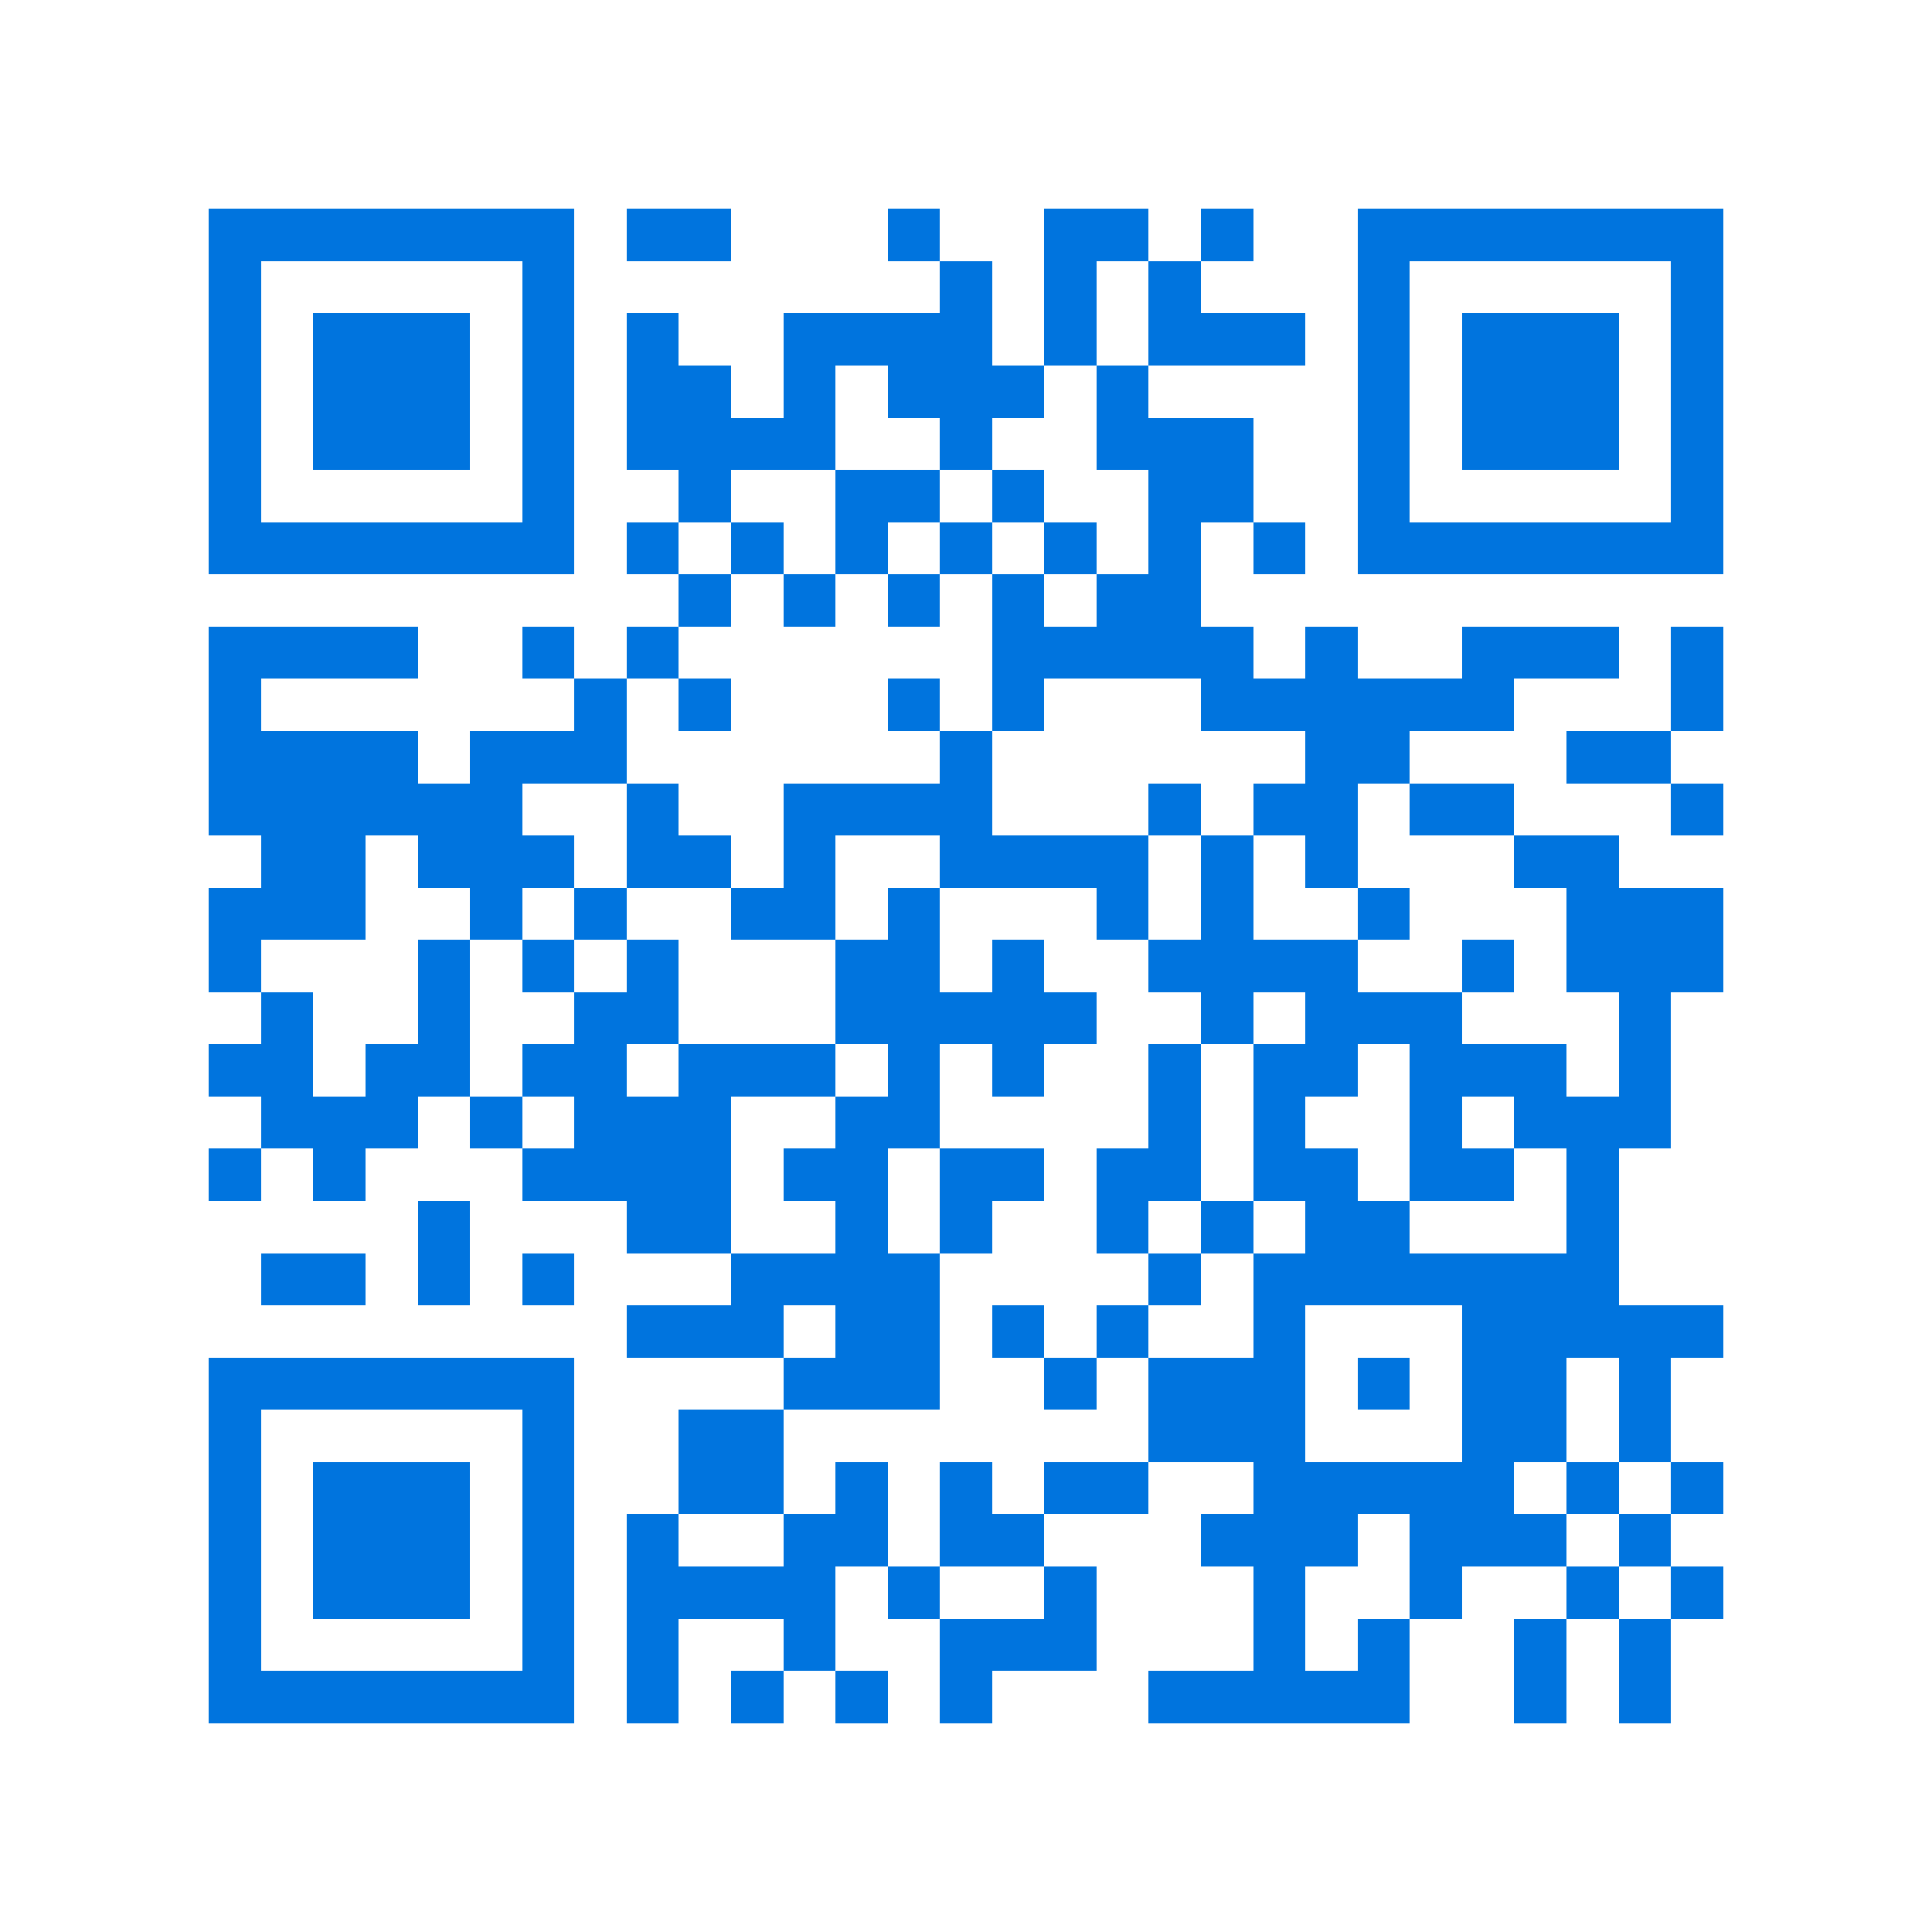 <svg xmlns="http://www.w3.org/2000/svg" viewBox="0 0 37 37" shape-rendering="crispEdges"><path fill="#ffffff" d="M0 0h37v37H0z"/><path stroke="#0074de" d="M4 4.5h7m1 0h2m3 0h1m2 0h2m1 0h1m2 0h7M4 5.5h1m5 0h1m7 0h1m1 0h1m1 0h1m3 0h1m5 0h1M4 6.5h1m1 0h3m1 0h1m1 0h1m2 0h4m1 0h1m1 0h3m1 0h1m1 0h3m1 0h1M4 7.5h1m1 0h3m1 0h1m1 0h2m1 0h1m1 0h3m1 0h1m4 0h1m1 0h3m1 0h1M4 8.5h1m1 0h3m1 0h1m1 0h4m2 0h1m2 0h3m2 0h1m1 0h3m1 0h1M4 9.5h1m5 0h1m2 0h1m2 0h2m1 0h1m2 0h2m2 0h1m5 0h1M4 10.5h7m1 0h1m1 0h1m1 0h1m1 0h1m1 0h1m1 0h1m1 0h1m1 0h7M13 11.5h1m1 0h1m1 0h1m1 0h1m1 0h2M4 12.5h4m2 0h1m1 0h1m6 0h5m1 0h1m2 0h3m1 0h1M4 13.5h1m6 0h1m1 0h1m3 0h1m1 0h1m3 0h6m3 0h1M4 14.5h4m1 0h3m6 0h1m6 0h2m3 0h2M4 15.5h6m2 0h1m2 0h4m3 0h1m1 0h2m1 0h2m3 0h1M5 16.5h2m1 0h3m1 0h2m1 0h1m2 0h4m1 0h1m1 0h1m3 0h2M4 17.5h3m2 0h1m1 0h1m2 0h2m1 0h1m3 0h1m1 0h1m2 0h1m3 0h3M4 18.5h1m3 0h1m1 0h1m1 0h1m3 0h2m1 0h1m2 0h4m2 0h1m1 0h3M5 19.5h1m2 0h1m2 0h2m3 0h5m2 0h1m1 0h3m3 0h1M4 20.5h2m1 0h2m1 0h2m1 0h3m1 0h1m1 0h1m2 0h1m1 0h2m1 0h3m1 0h1M5 21.5h3m1 0h1m1 0h3m2 0h2m4 0h1m1 0h1m2 0h1m1 0h3M4 22.5h1m1 0h1m3 0h4m1 0h2m1 0h2m1 0h2m1 0h2m1 0h2m1 0h1M8 23.5h1m3 0h2m2 0h1m1 0h1m2 0h1m1 0h1m1 0h2m3 0h1M5 24.5h2m1 0h1m1 0h1m3 0h4m4 0h1m1 0h7M12 25.5h3m1 0h2m1 0h1m1 0h1m2 0h1m3 0h5M4 26.5h7m4 0h3m2 0h1m1 0h3m1 0h1m1 0h2m1 0h1M4 27.5h1m5 0h1m2 0h2m7 0h3m3 0h2m1 0h1M4 28.5h1m1 0h3m1 0h1m2 0h2m1 0h1m1 0h1m1 0h2m2 0h5m1 0h1m1 0h1M4 29.5h1m1 0h3m1 0h1m1 0h1m2 0h2m1 0h2m3 0h3m1 0h3m1 0h1M4 30.5h1m1 0h3m1 0h1m1 0h4m1 0h1m2 0h1m3 0h1m2 0h1m2 0h1m1 0h1M4 31.5h1m5 0h1m1 0h1m2 0h1m2 0h3m3 0h1m1 0h1m2 0h1m1 0h1M4 32.5h7m1 0h1m1 0h1m1 0h1m1 0h1m3 0h5m2 0h1m1 0h1"/></svg>
